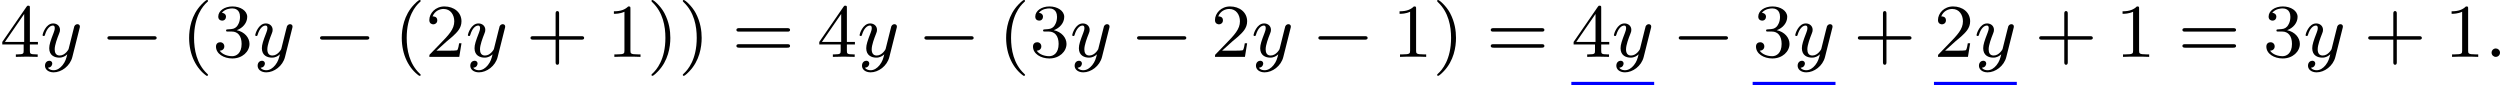 <?xml version='1.0' encoding='UTF-8'?>
<!-- This file was generated by dvisvgm 2.13.3 -->
<svg version='1.1' xmlns='http://www.w3.org/2000/svg' xmlns:xlink='http://www.w3.org/1999/xlink' width='525.498pt' height='17.924pt' viewBox='42.342 73.097 525.498 17.924'>
<defs>
<path id='g0-0' d='M5.571-1.809C5.699-1.809 5.874-1.809 5.874-1.993S5.699-2.176 5.571-2.176H1.004C.877-2.176 .701-2.176 .701-1.993S.877-1.809 1.004-1.809H5.571Z'/>
<path id='g3-40' d='M2.654 1.993C2.718 1.993 2.813 1.993 2.813 1.897C2.813 1.865 2.805 1.857 2.702 1.753C1.61 .725 1.339-.757 1.339-1.993C1.339-4.288 2.287-5.364 2.694-5.731C2.805-5.834 2.813-5.842 2.813-5.882S2.782-5.978 2.702-5.978C2.574-5.978 2.176-5.571 2.112-5.499C1.044-4.384 .821-2.949 .821-1.993C.821-.207 1.57 1.227 2.654 1.993Z'/>
<path id='g3-41' d='M2.463-1.993C2.463-2.75 2.335-3.658 1.841-4.599C1.451-5.332 .725-5.978 .582-5.978C.502-5.978 .478-5.922 .478-5.882C.478-5.85 .478-5.834 .574-5.738C1.69-4.678 1.945-3.22 1.945-1.993C1.945 .295 .996 1.379 .59 1.745C.486 1.849 .478 1.857 .478 1.897S.502 1.993 .582 1.993C.709 1.993 1.108 1.586 1.172 1.514C2.24 .399 2.463-1.036 2.463-1.993Z'/>
<path id='g3-43' d='M3.475-1.809H5.818C5.93-1.809 6.105-1.809 6.105-1.993S5.93-2.176 5.818-2.176H3.475V-4.527C3.475-4.639 3.475-4.814 3.292-4.814S3.108-4.639 3.108-4.527V-2.176H.757C.646-2.176 .47-2.176 .47-1.993S.646-1.809 .757-1.809H3.108V.542C3.108 .654 3.108 .829 3.292 .829S3.475 .654 3.475 .542V-1.809Z'/>
<path id='g3-49' d='M2.503-5.077C2.503-5.292 2.487-5.3 2.271-5.3C1.945-4.981 1.522-4.79 .765-4.79V-4.527C.98-4.527 1.411-4.527 1.873-4.742V-.654C1.873-.359 1.849-.263 1.092-.263H.813V0C1.14-.024 1.825-.024 2.184-.024S3.236-.024 3.563 0V-.263H3.284C2.527-.263 2.503-.359 2.503-.654V-5.077Z'/>
<path id='g3-50' d='M2.248-1.626C2.375-1.745 2.71-2.008 2.837-2.12C3.332-2.574 3.802-3.013 3.802-3.738C3.802-4.686 3.005-5.3 2.008-5.3C1.052-5.3 .422-4.575 .422-3.866C.422-3.475 .733-3.419 .845-3.419C1.012-3.419 1.259-3.539 1.259-3.842C1.259-4.256 .861-4.256 .765-4.256C.996-4.838 1.53-5.037 1.921-5.037C2.662-5.037 3.045-4.407 3.045-3.738C3.045-2.909 2.463-2.303 1.522-1.339L.518-.303C.422-.215 .422-.199 .422 0H3.571L3.802-1.427H3.555C3.531-1.267 3.467-.869 3.371-.717C3.324-.654 2.718-.654 2.59-.654H1.172L2.248-1.626Z'/>
<path id='g3-51' d='M2.016-2.662C2.646-2.662 3.045-2.2 3.045-1.363C3.045-.367 2.479-.072 2.056-.072C1.618-.072 1.02-.231 .741-.654C1.028-.654 1.227-.837 1.227-1.1C1.227-1.355 1.044-1.538 .789-1.538C.574-1.538 .351-1.403 .351-1.084C.351-.327 1.164 .167 2.072 .167C3.132 .167 3.873-.566 3.873-1.363C3.873-2.024 3.347-2.63 2.534-2.805C3.164-3.029 3.634-3.571 3.634-4.208S2.917-5.3 2.088-5.3C1.235-5.3 .59-4.838 .59-4.232C.59-3.937 .789-3.81 .996-3.81C1.243-3.81 1.403-3.985 1.403-4.216C1.403-4.511 1.148-4.623 .972-4.631C1.307-5.069 1.921-5.093 2.064-5.093C2.271-5.093 2.877-5.029 2.877-4.208C2.877-3.65 2.646-3.316 2.534-3.188C2.295-2.941 2.112-2.925 1.626-2.893C1.474-2.885 1.411-2.877 1.411-2.774C1.411-2.662 1.482-2.662 1.618-2.662H2.016Z'/>
<path id='g3-52' d='M3.14-5.157C3.14-5.316 3.14-5.38 2.973-5.38C2.869-5.38 2.861-5.372 2.782-5.26L.239-1.57V-1.307H2.487V-.646C2.487-.351 2.463-.263 1.849-.263H1.666V0C2.343-.024 2.359-.024 2.813-.024S3.284-.024 3.961 0V-.263H3.778C3.164-.263 3.14-.351 3.14-.646V-1.307H3.985V-1.57H3.14V-5.157ZM2.542-4.511V-1.57H.518L2.542-4.511Z'/>
<path id='g3-61' d='M5.826-2.654C5.946-2.654 6.105-2.654 6.105-2.837S5.914-3.021 5.794-3.021H.781C.662-3.021 .47-3.021 .47-2.837S.63-2.654 .749-2.654H5.826ZM5.794-.964C5.914-.964 6.105-.964 6.105-1.148S5.946-1.331 5.826-1.331H.749C.63-1.331 .47-1.331 .47-1.148S.662-.964 .781-.964H5.794Z'/>
<path id='g1-58' d='M1.618-.438C1.618-.709 1.395-.885 1.18-.885C.925-.885 .733-.677 .733-.446C.733-.175 .956 0 1.172 0C1.427 0 1.618-.207 1.618-.438Z'/>
<path id='g1-121' d='M4.129-3.005C4.16-3.116 4.16-3.132 4.16-3.188C4.16-3.387 4.001-3.435 3.905-3.435C3.866-3.435 3.682-3.427 3.579-3.22C3.563-3.18 3.491-2.893 3.451-2.726L2.973-.813C2.965-.789 2.622-.143 2.04-.143C1.65-.143 1.514-.43 1.514-.789C1.514-1.251 1.785-1.961 1.969-2.423C2.048-2.622 2.072-2.694 2.072-2.837C2.072-3.276 1.722-3.515 1.355-3.515C.566-3.515 .239-2.391 .239-2.295C.239-2.224 .295-2.192 .359-2.192C.462-2.192 .47-2.24 .494-2.319C.701-3.013 1.044-3.292 1.331-3.292C1.451-3.292 1.522-3.212 1.522-3.029C1.522-2.861 1.459-2.678 1.403-2.534C1.076-1.69 .94-1.283 .94-.909C.94-.128 1.53 .08 2 .08C2.375 .08 2.646-.088 2.837-.271C2.726 .175 2.646 .486 2.343 .869C2.08 1.196 1.761 1.403 1.403 1.403C1.267 1.403 .964 1.379 .805 1.14C1.227 1.108 1.259 .749 1.259 .701C1.259 .51 1.116 .406 .948 .406C.773 .406 .494 .542 .494 .933C.494 1.307 .837 1.626 1.403 1.626C2.216 1.626 3.132 .972 3.371 .008L4.129-3.005Z'/>
</defs>
<g id='page1' transform='matrix(2 0 0 2 0 0)'>
<use x='21.171' y='42.526' xlink:href='#g3-52'/>
<use x='25.405' y='42.526' xlink:href='#g1-121'/>
<use x='31.759' y='42.526' xlink:href='#g0-0'/>
<use x='40.227' y='42.526' xlink:href='#g3-40'/>
<use x='43.52' y='42.526' xlink:href='#g3-51'/>
<use x='47.754' y='42.526' xlink:href='#g1-121'/>
<use x='54.108' y='42.526' xlink:href='#g0-0'/>
<use x='62.576' y='42.526' xlink:href='#g3-40'/>
<use x='65.87' y='42.526' xlink:href='#g3-50'/>
<use x='70.104' y='42.526' xlink:href='#g1-121'/>
<use x='76.457' y='42.526' xlink:href='#g3-43'/>
<use x='84.926' y='42.526' xlink:href='#g3-49'/>
<use x='89.16' y='42.526' xlink:href='#g3-41'/>
<use x='92.453' y='42.526' xlink:href='#g3-41'/>
<use x='98.099' y='42.526' xlink:href='#g3-61'/>
<use x='107.038' y='42.526' xlink:href='#g3-52'/>
<use x='111.272' y='42.526' xlink:href='#g1-121'/>
<use x='117.625' y='42.526' xlink:href='#g0-0'/>
<use x='126.094' y='42.526' xlink:href='#g3-40'/>
<use x='129.387' y='42.526' xlink:href='#g3-51'/>
<use x='133.621' y='42.526' xlink:href='#g1-121'/>
<use x='139.975' y='42.526' xlink:href='#g0-0'/>
<use x='148.443' y='42.526' xlink:href='#g3-50'/>
<use x='152.677' y='42.526' xlink:href='#g1-121'/>
<use x='159.031' y='42.526' xlink:href='#g0-0'/>
<use x='167.499' y='42.526' xlink:href='#g3-49'/>
<use x='171.733' y='42.526' xlink:href='#g3-41'/>
<use x='177.379' y='42.526' xlink:href='#g3-61'/>
<use x='186.318' y='42.526' xlink:href='#g3-52'/>
<use x='190.552' y='42.526' xlink:href='#g1-121'/>
<rect x='186.318' y='45.152' height='.359' width='8.706' fill='#00f'/>
<use x='196.906' y='42.526' xlink:href='#g0-0'/>
<use x='205.374' y='42.526' xlink:href='#g3-51'/>
<use x='209.608' y='42.526' xlink:href='#g1-121'/>
<rect x='205.374' y='45.152' height='.359' width='8.706' fill='#00f'/>
<use x='215.962' y='42.526' xlink:href='#g3-43'/>
<use x='224.43' y='42.526' xlink:href='#g3-50'/>
<use x='228.664' y='42.526' xlink:href='#g1-121'/>
<rect x='224.43' y='45.152' height='.359' width='8.706' fill='#00f'/>
<use x='235.018' y='42.526' xlink:href='#g3-43'/>
<use x='243.486' y='42.526' xlink:href='#g3-49'/>
<use x='250.073' y='42.526' xlink:href='#g3-61'/>
<use x='259.012' y='42.526' xlink:href='#g3-51'/>
<use x='263.246' y='42.526' xlink:href='#g1-121'/>
<use x='269.599' y='42.526' xlink:href='#g3-43'/>
<use x='278.068' y='42.526' xlink:href='#g3-49'/>
<use x='282.302' y='42.526' xlink:href='#g1-58'/>
</g>
</svg>